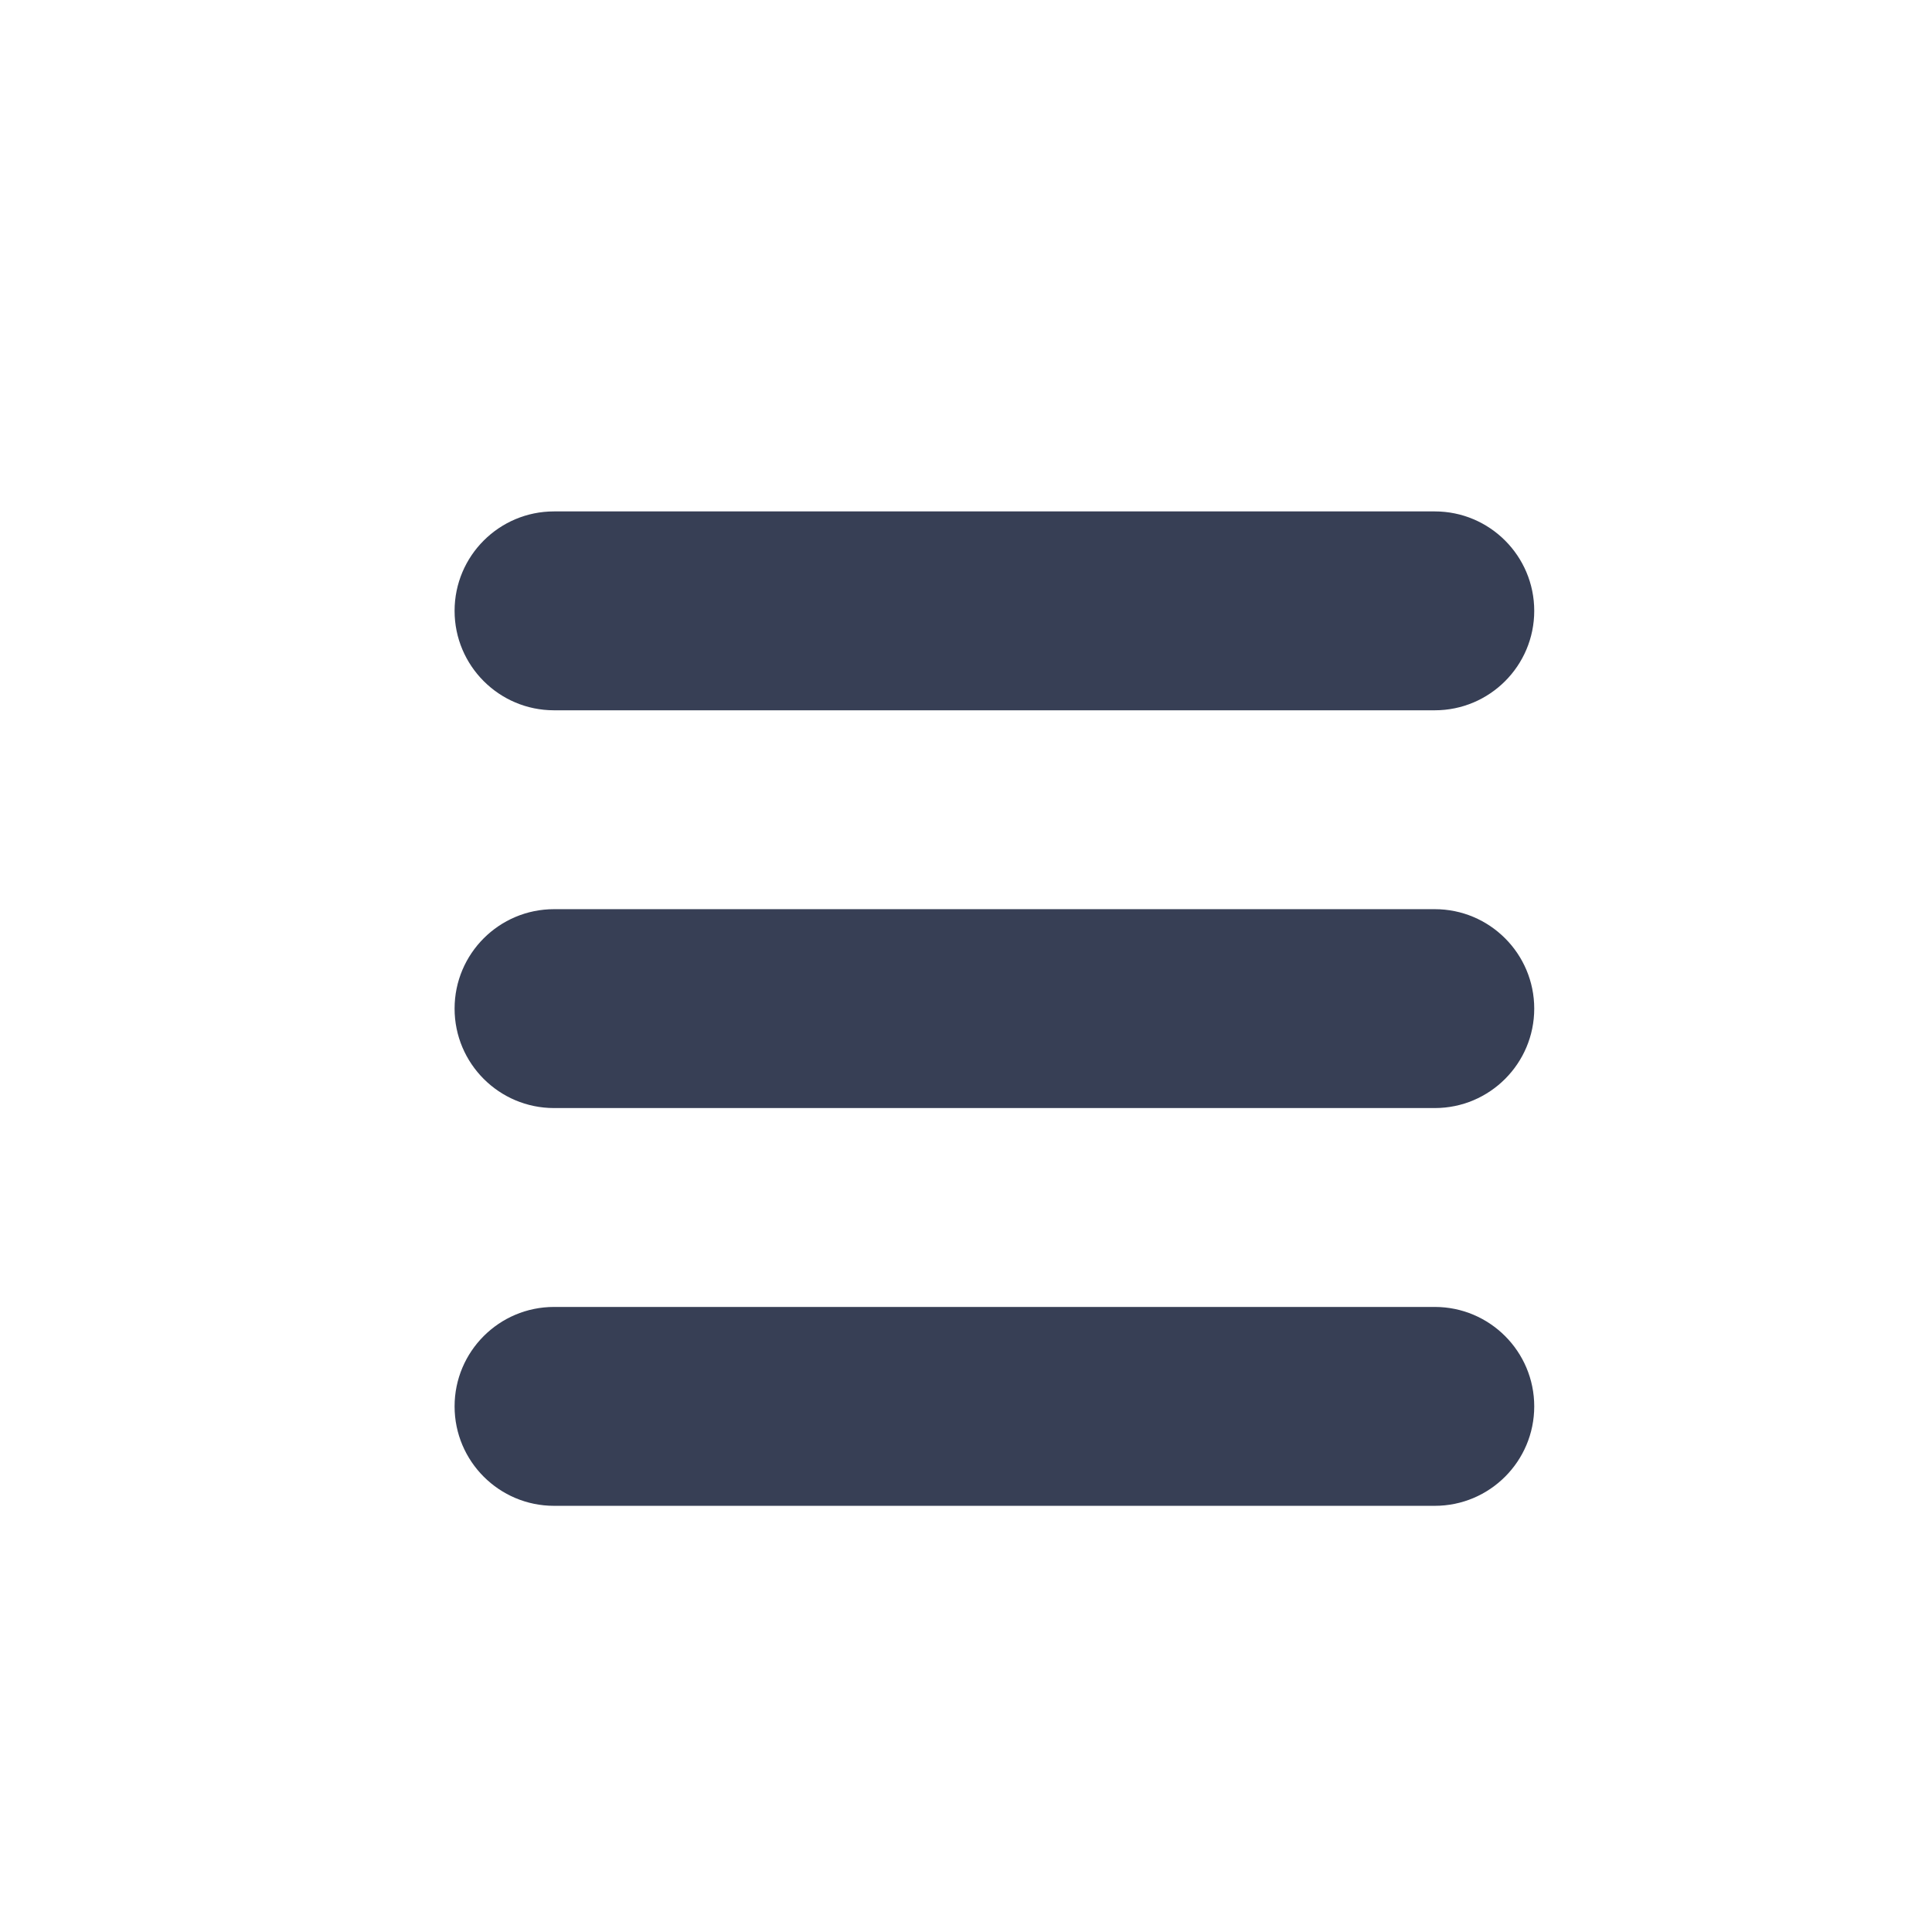 <svg width="34" height="34" viewBox="0 0 34 34" fill="none" xmlns="http://www.w3.org/2000/svg">
<path d="M8 10.75C8 9.784 8.784 9 9.75 9L25.25 9C26.216 9 27 9.784 27 10.75C27 11.716 26.216 12.5 25.25 12.5L9.75 12.5C8.784 12.5 8 11.716 8 10.75Z" fill="#373F55"/>
<path d="M8 17.75C8 16.784 8.784 16 9.75 16H25.25C26.216 16 27 16.784 27 17.75C27 18.716 26.216 19.5 25.25 19.5L9.75 19.5C8.784 19.5 8 18.716 8 17.75Z" fill="#373F55"/>
<path d="M9.75 23C8.784 23 8 23.784 8 24.75C8 25.716 8.784 26.5 9.75 26.5H25.25C26.216 26.5 27 25.716 27 24.75C27 23.784 26.216 23 25.25 23H9.75Z" fill="#373F55"/>
</svg>

